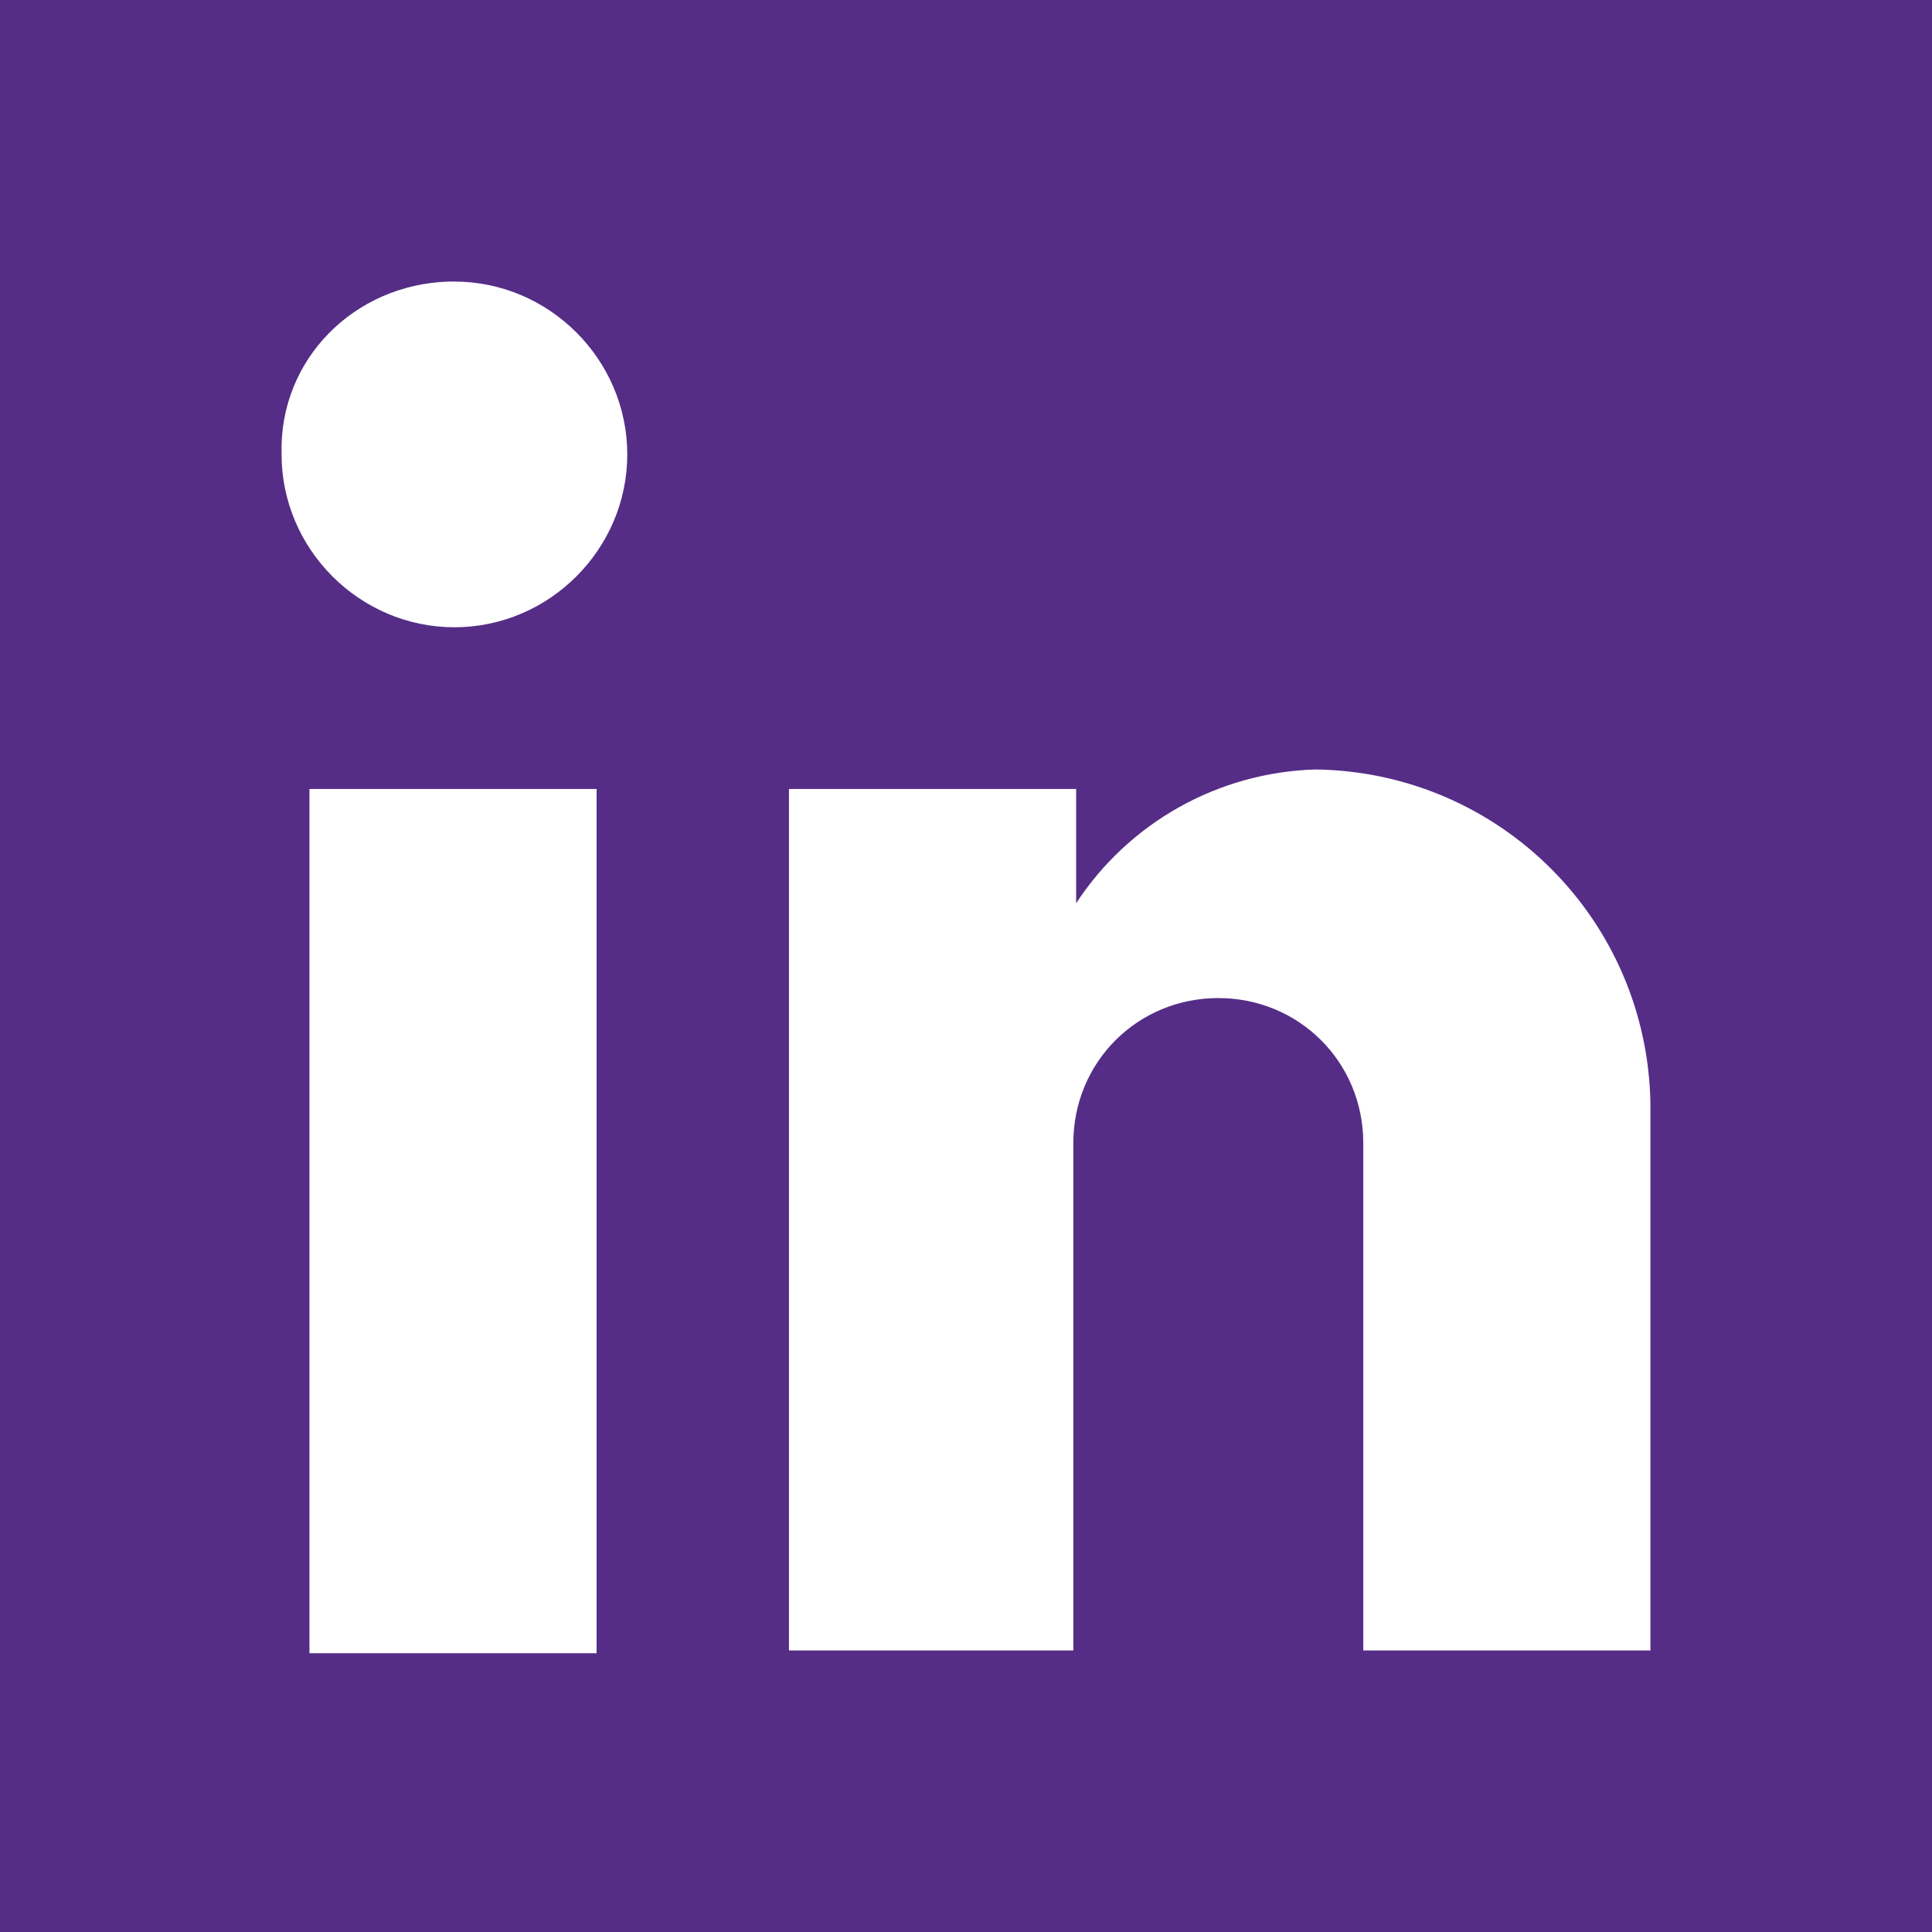 <?xml version="1.0" encoding="utf-8"?>
<!-- Generator: Adobe Illustrator 23.0.1, SVG Export Plug-In . SVG Version: 6.00 Build 0)  -->
<svg version="1.1" id="Lager_1" xmlns="http://www.w3.org/2000/svg" xmlns:xlink="http://www.w3.org/1999/xlink" x="0px" y="0px"
	 viewBox="0 0 69.3 69.3" style="enable-background:new 0 0 69.3 69.3;" xml:space="preserve">
<style type="text/css">
	.st0{fill:#552D87;}
</style>
<title>linkedin-uhr_cerise</title>
<path class="st0" d="M0,69.3h69.3V0H0V69.3z M11.1,28.3h10.3v31H11.1 M28.3,28.3h10.3v4.1c1.9-2.9,5.1-4.7,8.6-4.8
	c6.6,0.1,11.9,5.4,12,12v19.6H48.9V41c0-2.9-2.3-5.2-5.2-5.2s-5.2,2.3-5.2,5.2l0,0v18.2H28.3L28.3,28.3z M16.3,10.1
	c3.4,0,6.2,2.8,6.2,6.2s-2.8,6.2-6.2,6.2s-6.2-2.8-6.2-6.2c-0.1-3.4,2.6-6.1,6-6.2L16.3,10.1z"/>
</svg>

